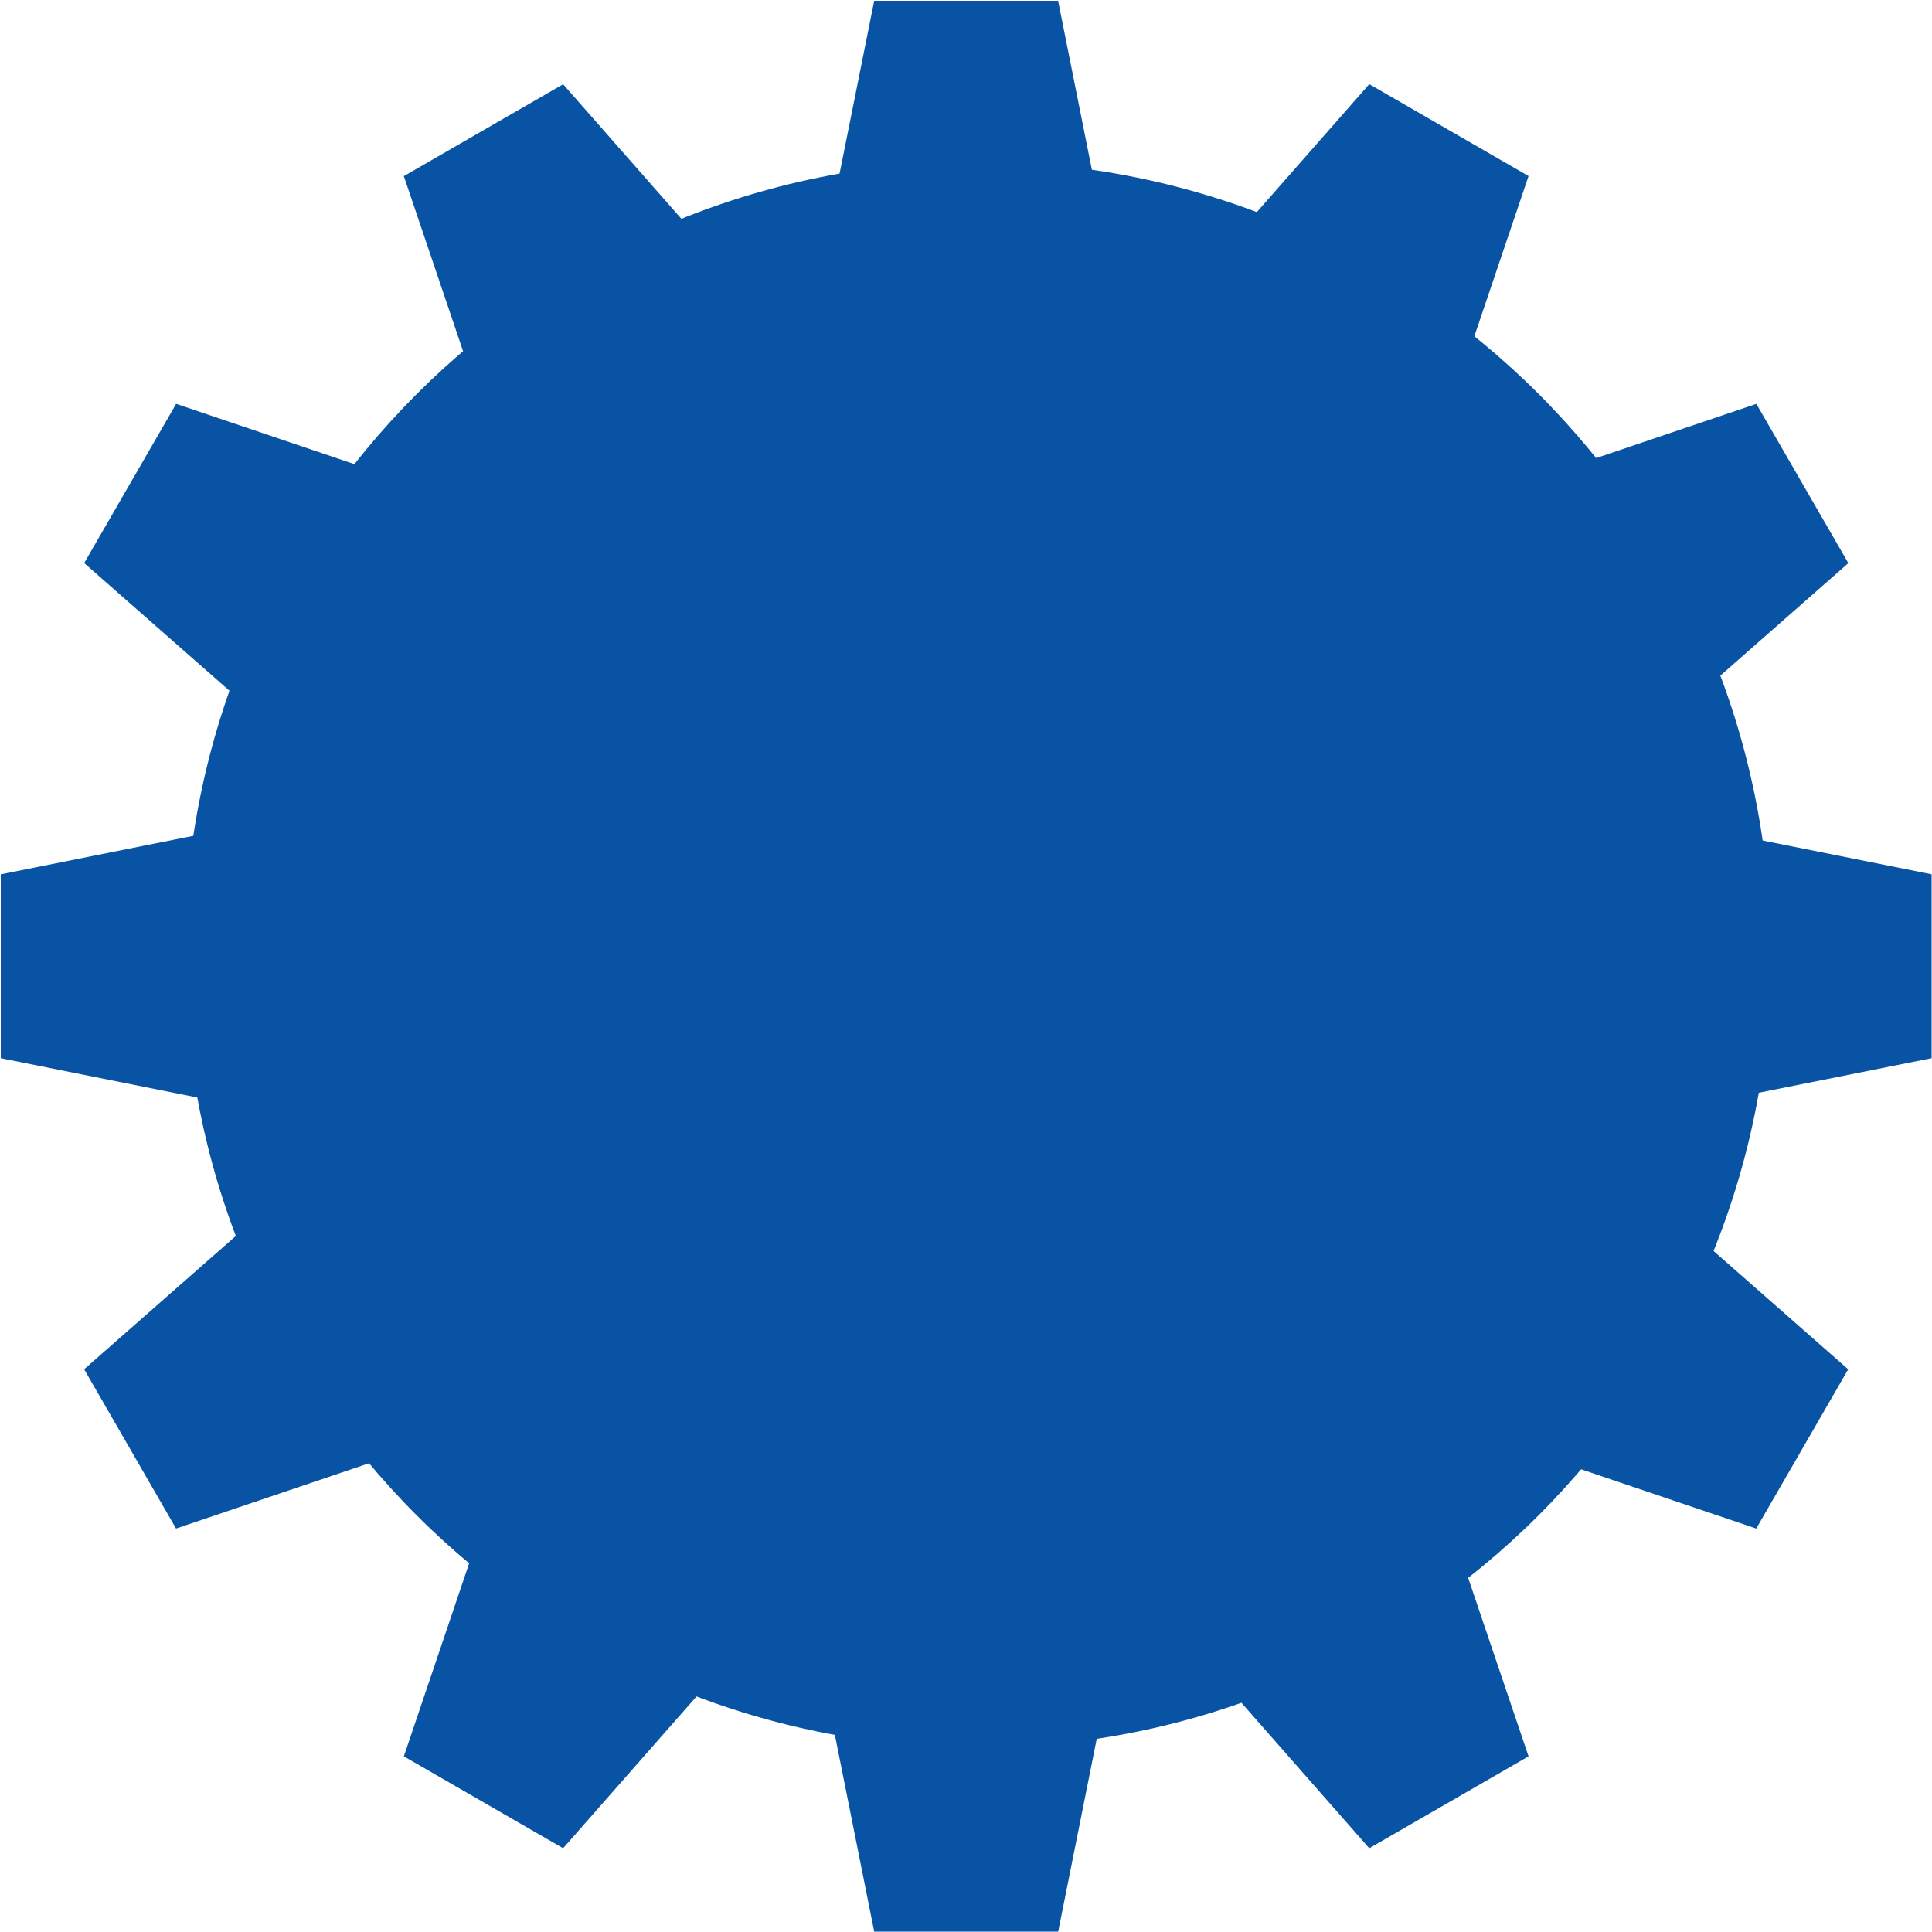 <svg id="_レイヤー_1" data-name="レイヤー 1" xmlns="http://www.w3.org/2000/svg" version="1.1" viewBox="0 0 1993 1993"><defs><style>.cls-1{fill:#0953a5;fill-rule:evenodd;stroke-width:0}</style></defs><path class="cls-1" d="M1008.6 166.7c451.9 0 818.2 366.3 818.1 818.1 0 451.8-366.3 818.1-818.2 818.1-451.9 0-818.2-366.3-818.2-818.1s366.5-818.1 818.3-818.1z"/><path class="cls-1" d="M901.8.8h189.7l47.4 237.1H854.3L901.8.8zm189.7 1991.8H901.8l-47.4-237.1H1139l-47.4 237.1zm321-1905.8l164.3 94.8-77.5 229.1-246.4-142.3 159.6-181.6zM580.9 1906.6l-164.3-94.8 77.5-229.1L740.5 1725l-159.6 181.6zm1230.9-1490l94.9 164.3-181.6 159.6-142.3-246.4 229.1-77.5zM181.6 1576.8l-94.8-164.3 181.6-159.6 142.3 246.4-229.1 77.5zm1811-674.9v189.7l-237.1 47.4V854.5l237.1 47.4zM.8 1091.6V901.9l237.1-47.4V1139L.8 1091.6zm1905.8 320.9l-94.9 164.3-229.1-77.5 142.3-246.4 181.6 159.6zM86.8 580.9l94.9-164.3 229.1 77.5-142.3 246.4L86.9 580.9zm1490 1230.9l-164.3 94.8-159.6-181.6 246.4-142.3 77.5 229.1zM416.6 181.7l164.3-94.8 159.6 181.6-246.4 142.3-77.5-229.1z"/></svg>